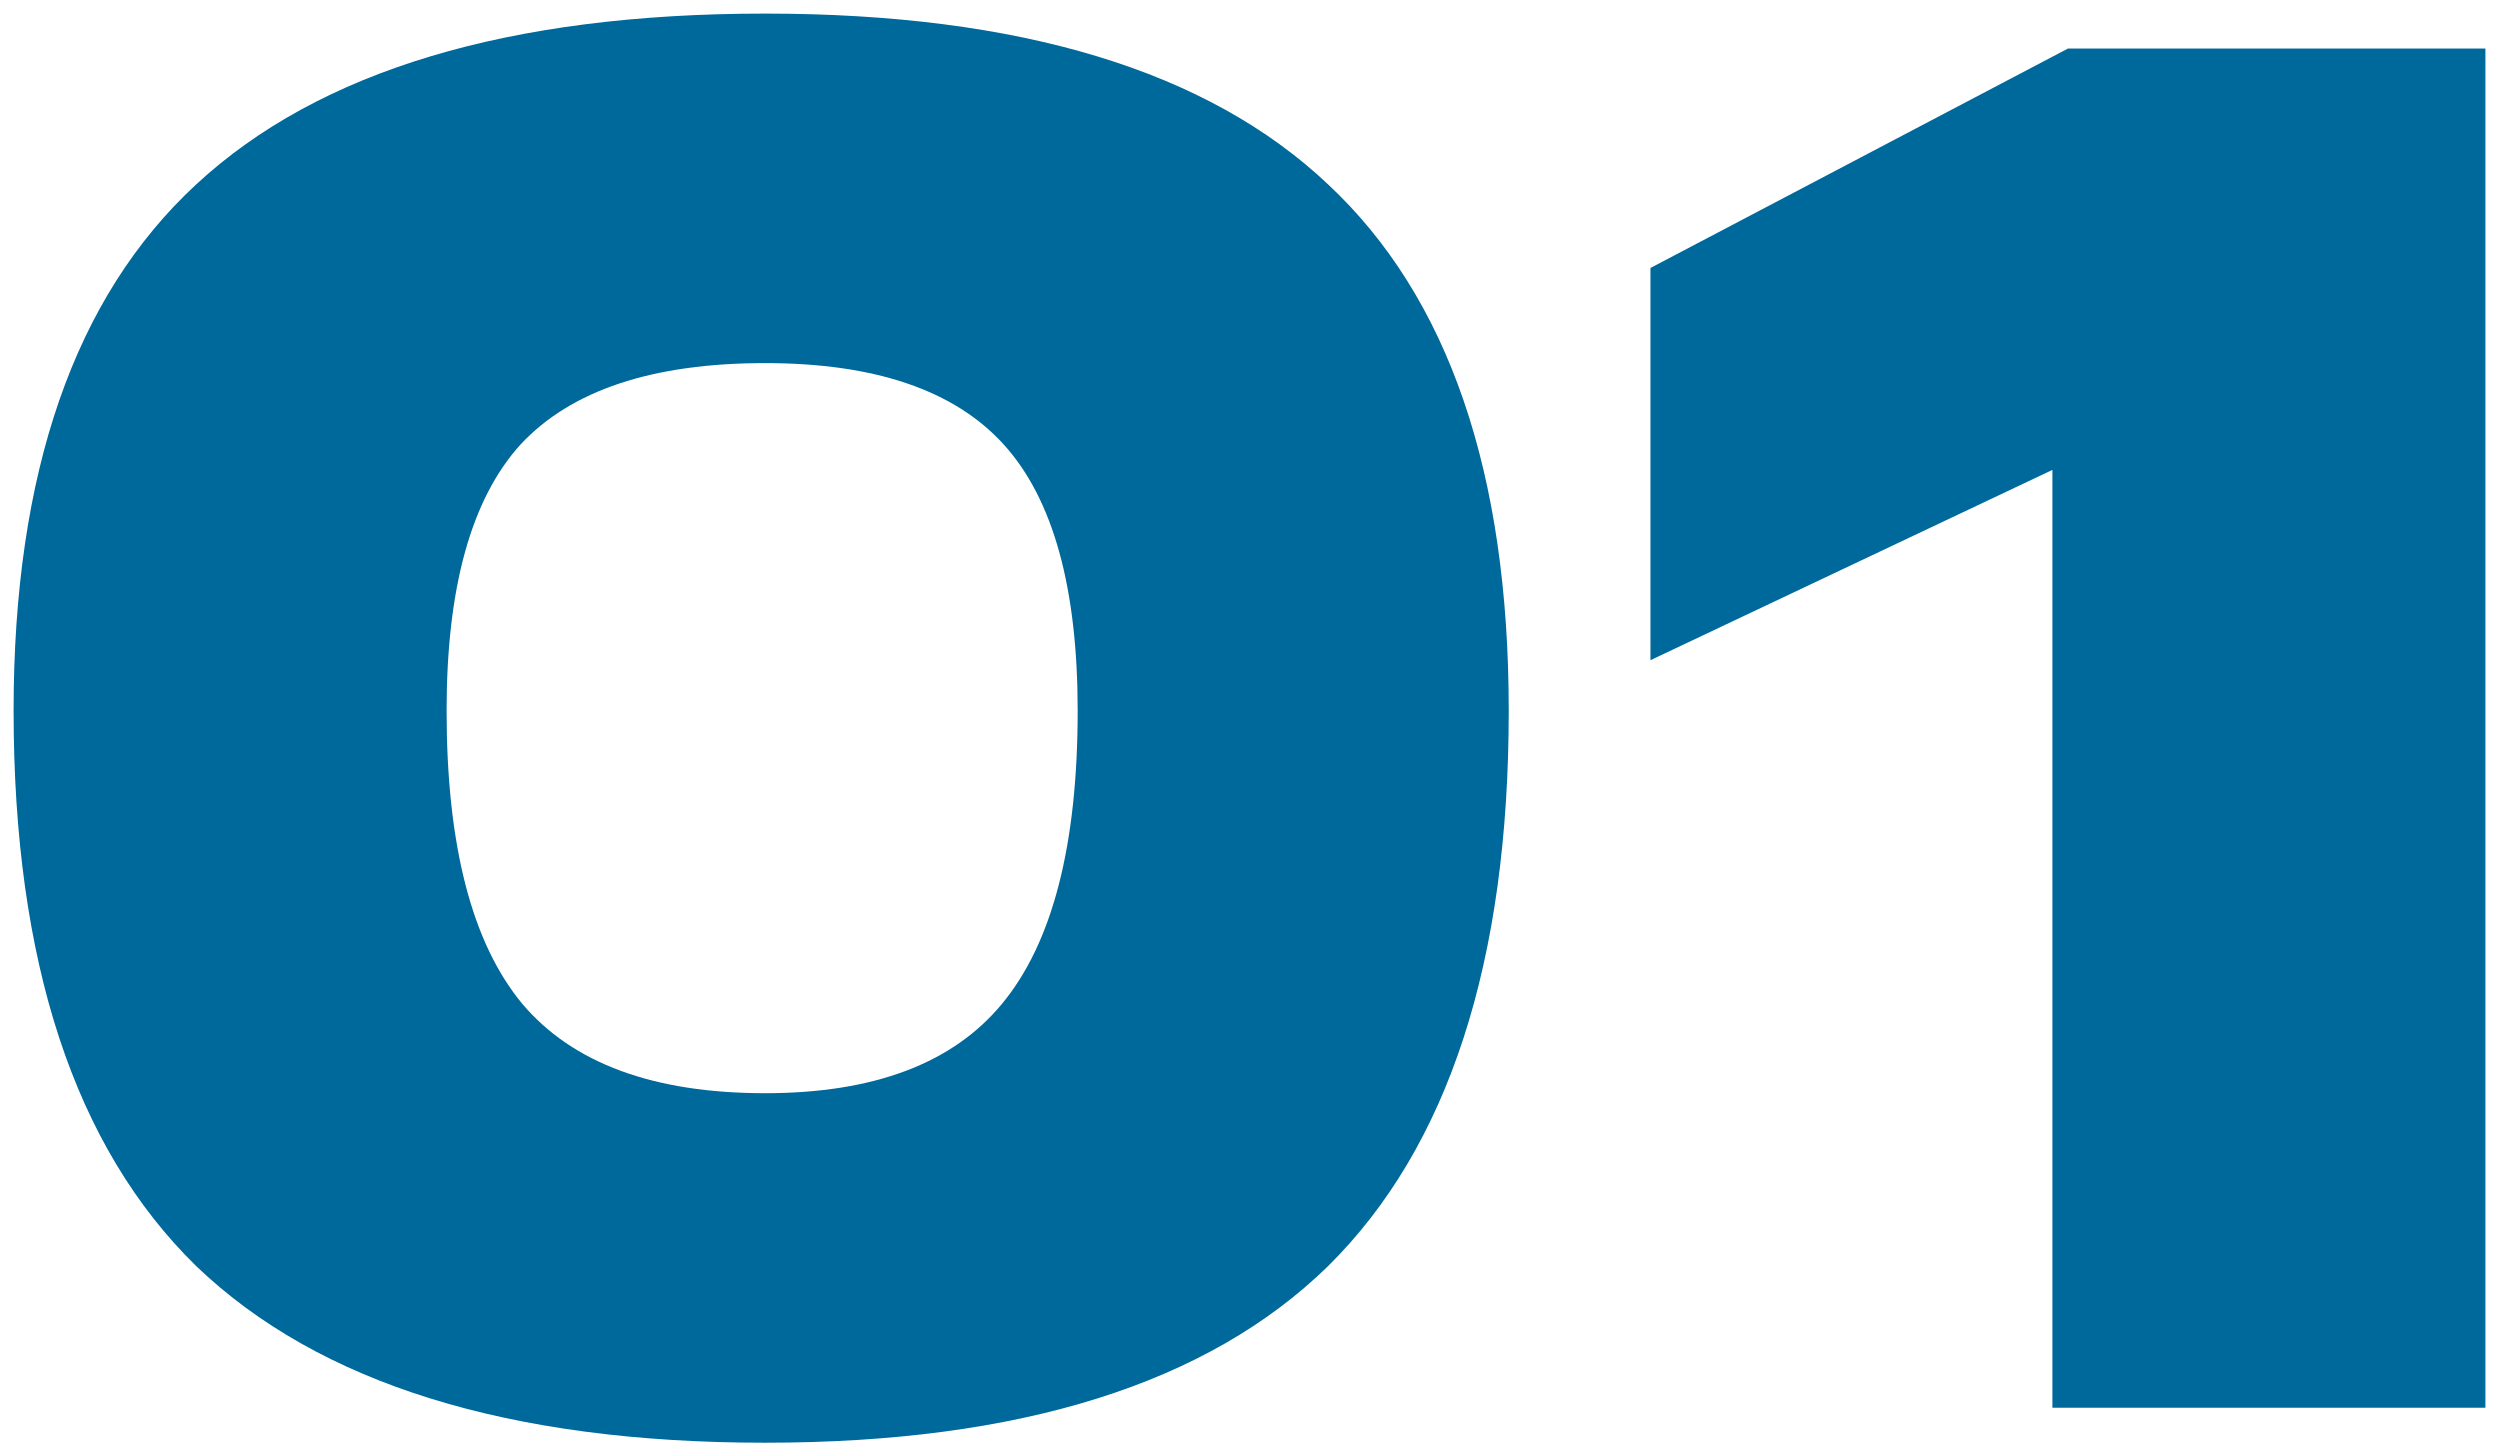 <?xml version="1.0" encoding="UTF-8"?> <svg xmlns="http://www.w3.org/2000/svg" width="103" height="60" viewBox="0 0 103 60" fill="none"> <path d="M31.52 59.44C20.96 59.44 13.147 57.013 8.08 52.16C3.067 47.253 0.56 39.627 0.56 29.28C0.56 19.467 3.067 12.24 8.08 7.6C13.147 2.907 20.96 0.56 31.52 0.56C42.027 0.56 49.76 2.907 54.72 7.6C59.68 12.24 62.16 19.467 62.16 29.28C62.16 39.627 59.68 47.253 54.72 52.16C49.76 57.013 42.027 59.44 31.52 59.44ZM31.52 45.04C36 45.04 39.253 43.813 41.28 41.36C43.36 38.853 44.4 34.827 44.4 29.28C44.4 24.213 43.387 20.56 41.36 18.32C39.333 16.08 36.053 14.96 31.52 14.96C26.88 14.96 23.52 16.08 21.44 18.32C19.413 20.56 18.4 24.213 18.4 29.28C18.4 34.827 19.44 38.853 21.52 41.36C23.6 43.813 26.933 45.04 31.52 45.04ZM102.399 58H84.559V19.36L67.999 27.2V11.04L85.199 2H102.399V58Z" fill="#00699C"></path> </svg> 